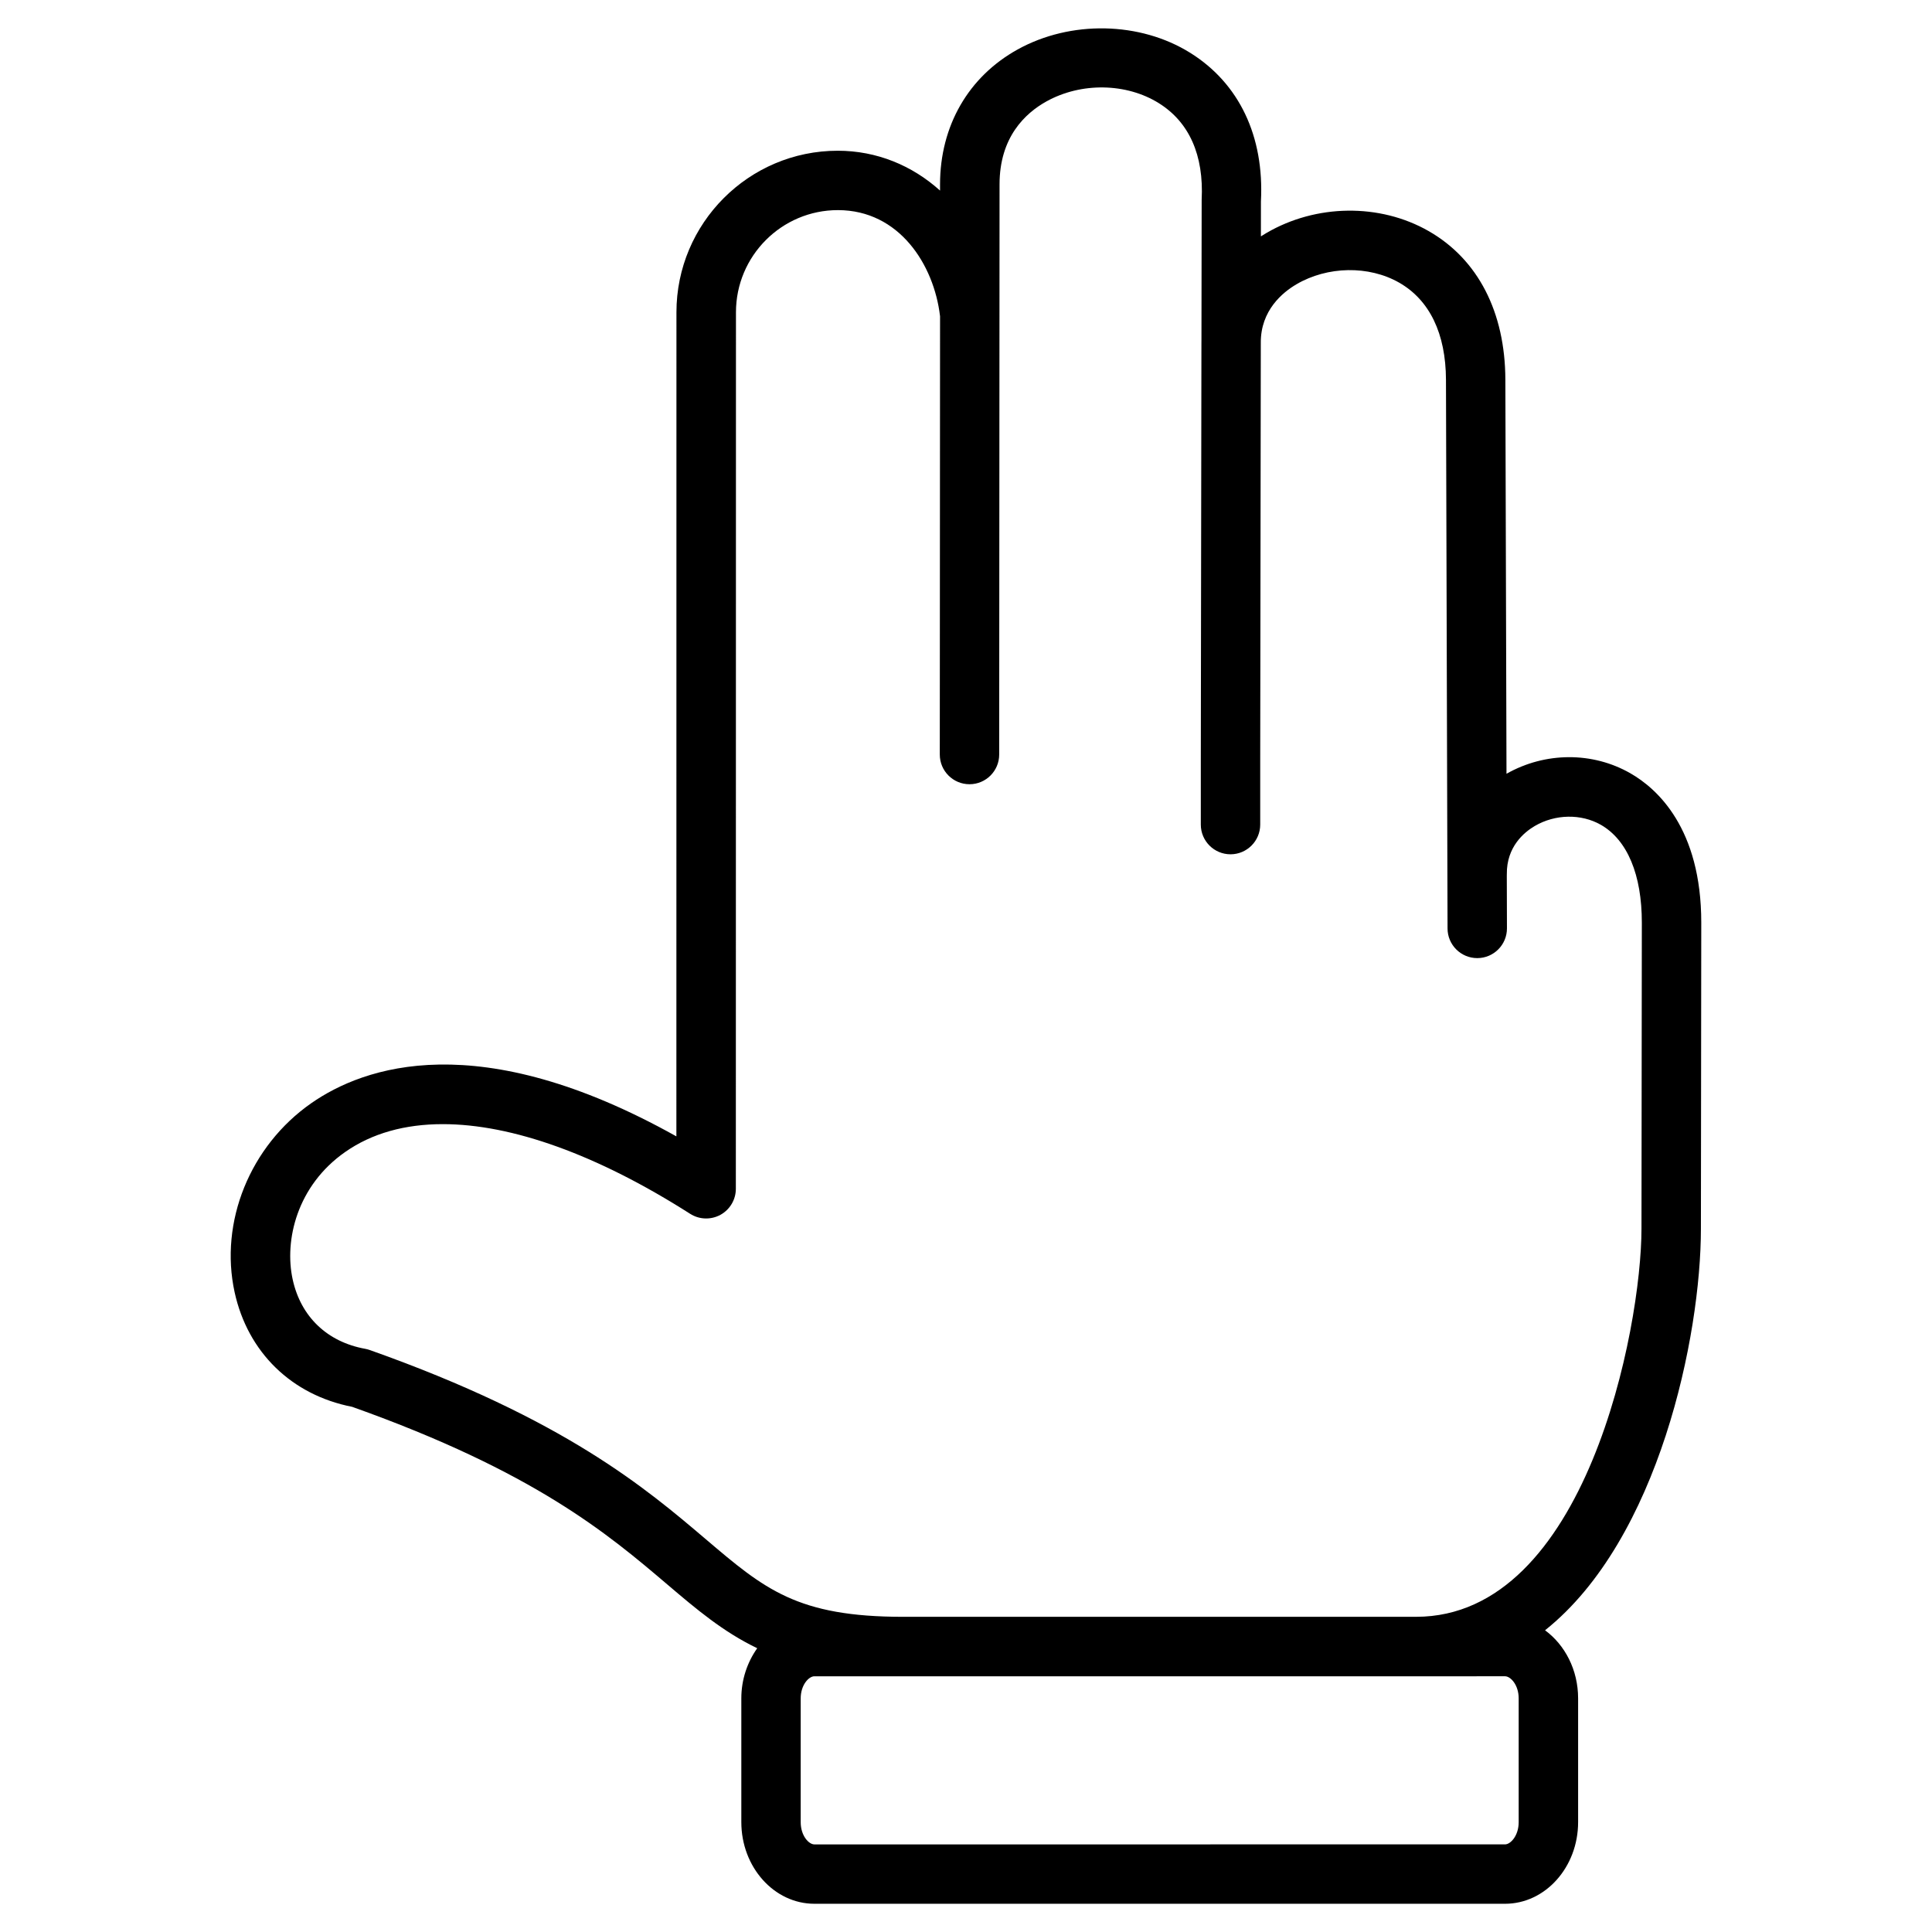 <?xml version="1.0" encoding="UTF-8"?>
<!-- Uploaded to: SVG Find, www.svgrepo.com, Generator: SVG Find Mixer Tools -->
<svg fill="#000000" width="800px" height="800px" version="1.1" viewBox="144 144 512 512" xmlns="http://www.w3.org/2000/svg">
 <path d="m459.42 158c-13.312-8.305-31.691-8.668-45.738-0.891-13.051 7.234-20.547 20.254-20.562 35.73v1.668c-7.391-6.668-16.816-10.562-27.102-10.562-23.578 0-42.754 19.207-42.754 42.816l-0.016 218.39c-52.469-29.348-82.875-18.477-96.77-8.785-16.223 11.32-24.379 31.457-20.301 50.098 3.488 15.918 15.105 27.223 31.156 30.363 48.406 17.23 67.84 33.754 83.469 47.035 7.801 6.637 14.816 12.578 23.867 16.934-2.598 3.676-4.211 8.258-4.211 13.289v32.793c0 11.934 8.691 21.641 19.363 21.641h183.03c10.684 0 19.363-9.707 19.363-21.641v-32.793c0-7.551-3.496-14.176-8.762-18.043 30.246-24.121 41.305-78.129 41.305-106.44l0.094-81.066c0.016-25.098-11.762-35.59-18.781-39.605-10.027-5.746-22.562-5.691-32.836 0.125l-0.301-104.45c-0.055-17.934-7.281-31.922-20.355-39.383-12.941-7.391-29.828-7.172-43.004 0.543-0.488 0.285-0.961 0.574-1.426 0.875l0.008-9.258c0.902-17.289-5.758-31.277-18.738-39.387zm83.426 430.23c1.48 0 3.621 2.281 3.621 5.863v32.793c0 3.598-2.148 5.894-3.621 5.894l-183.03 0.004c-1.48 0-3.621-2.297-3.621-5.894v-32.793c0-3.582 2.148-5.863 3.621-5.863h159.46zm-55.301-368.88c8.266-4.848 19.207-5.031 27.23-0.457 8.086 4.613 12.383 13.523 12.422 25.758l0.418 145.41c0.008 4.336 3.535 7.848 7.871 7.848h0.023c4.344-0.008 7.863-3.551 7.848-7.894l-0.039-13.871c0.008-0.164 0.008-0.324 0.008-0.488-0.086-7.258 4.59-11.098 7.383-12.746 5.434-3.188 12.312-3.305 17.539-0.324 7.016 4.016 10.863 13.227 10.855 25.93l-0.094 81.074c0 26.371-14.703 102.88-59.742 102.88l-135.91 0.004c-28.117 0-36.738-7.32-52.363-20.609-15.793-13.422-37.414-31.805-88.969-50.082-0.402-0.148-0.82-0.25-1.234-0.332-10.059-1.812-17.066-8.5-19.223-18.359-2.281-10.398 1.141-24.898 13.926-33.816 7.062-4.938 15.809-7.367 25.859-7.367 18.293 0 40.91 8.055 65.543 23.766 2.418 1.543 5.488 1.645 8.023 0.27 2.519-1.387 4.086-4.031 4.086-6.902l0.031-232.29c0-14.926 12.113-27.07 27.008-27.07 16.305 0 25.457 14.516 27.062 28.008 0.008 0.047 0.008 0.094 0.016 0.148l-0.07 116.12c0 4.344 3.519 7.871 7.871 7.871 4.344 0 7.871-3.519 7.871-7.871l0.094-151.12c0.008-12.461 6.769-18.82 12.445-21.973 9.188-5.094 21.152-4.902 29.766 0.473 8.031 5.016 11.957 13.738 11.352 25.617l-0.055 37.086c-0.008 0.332-0.008 0.652-0.008 0.984v0.195l-0.164 110.93v0.008 16.367c0 4.344 3.527 7.871 7.871 7.871s7.871-3.527 7.871-7.871v-16.359l0.156-110.99v-0.293c-0.078-8.656 5.863-13.449 9.422-15.527z"/>
</svg>
